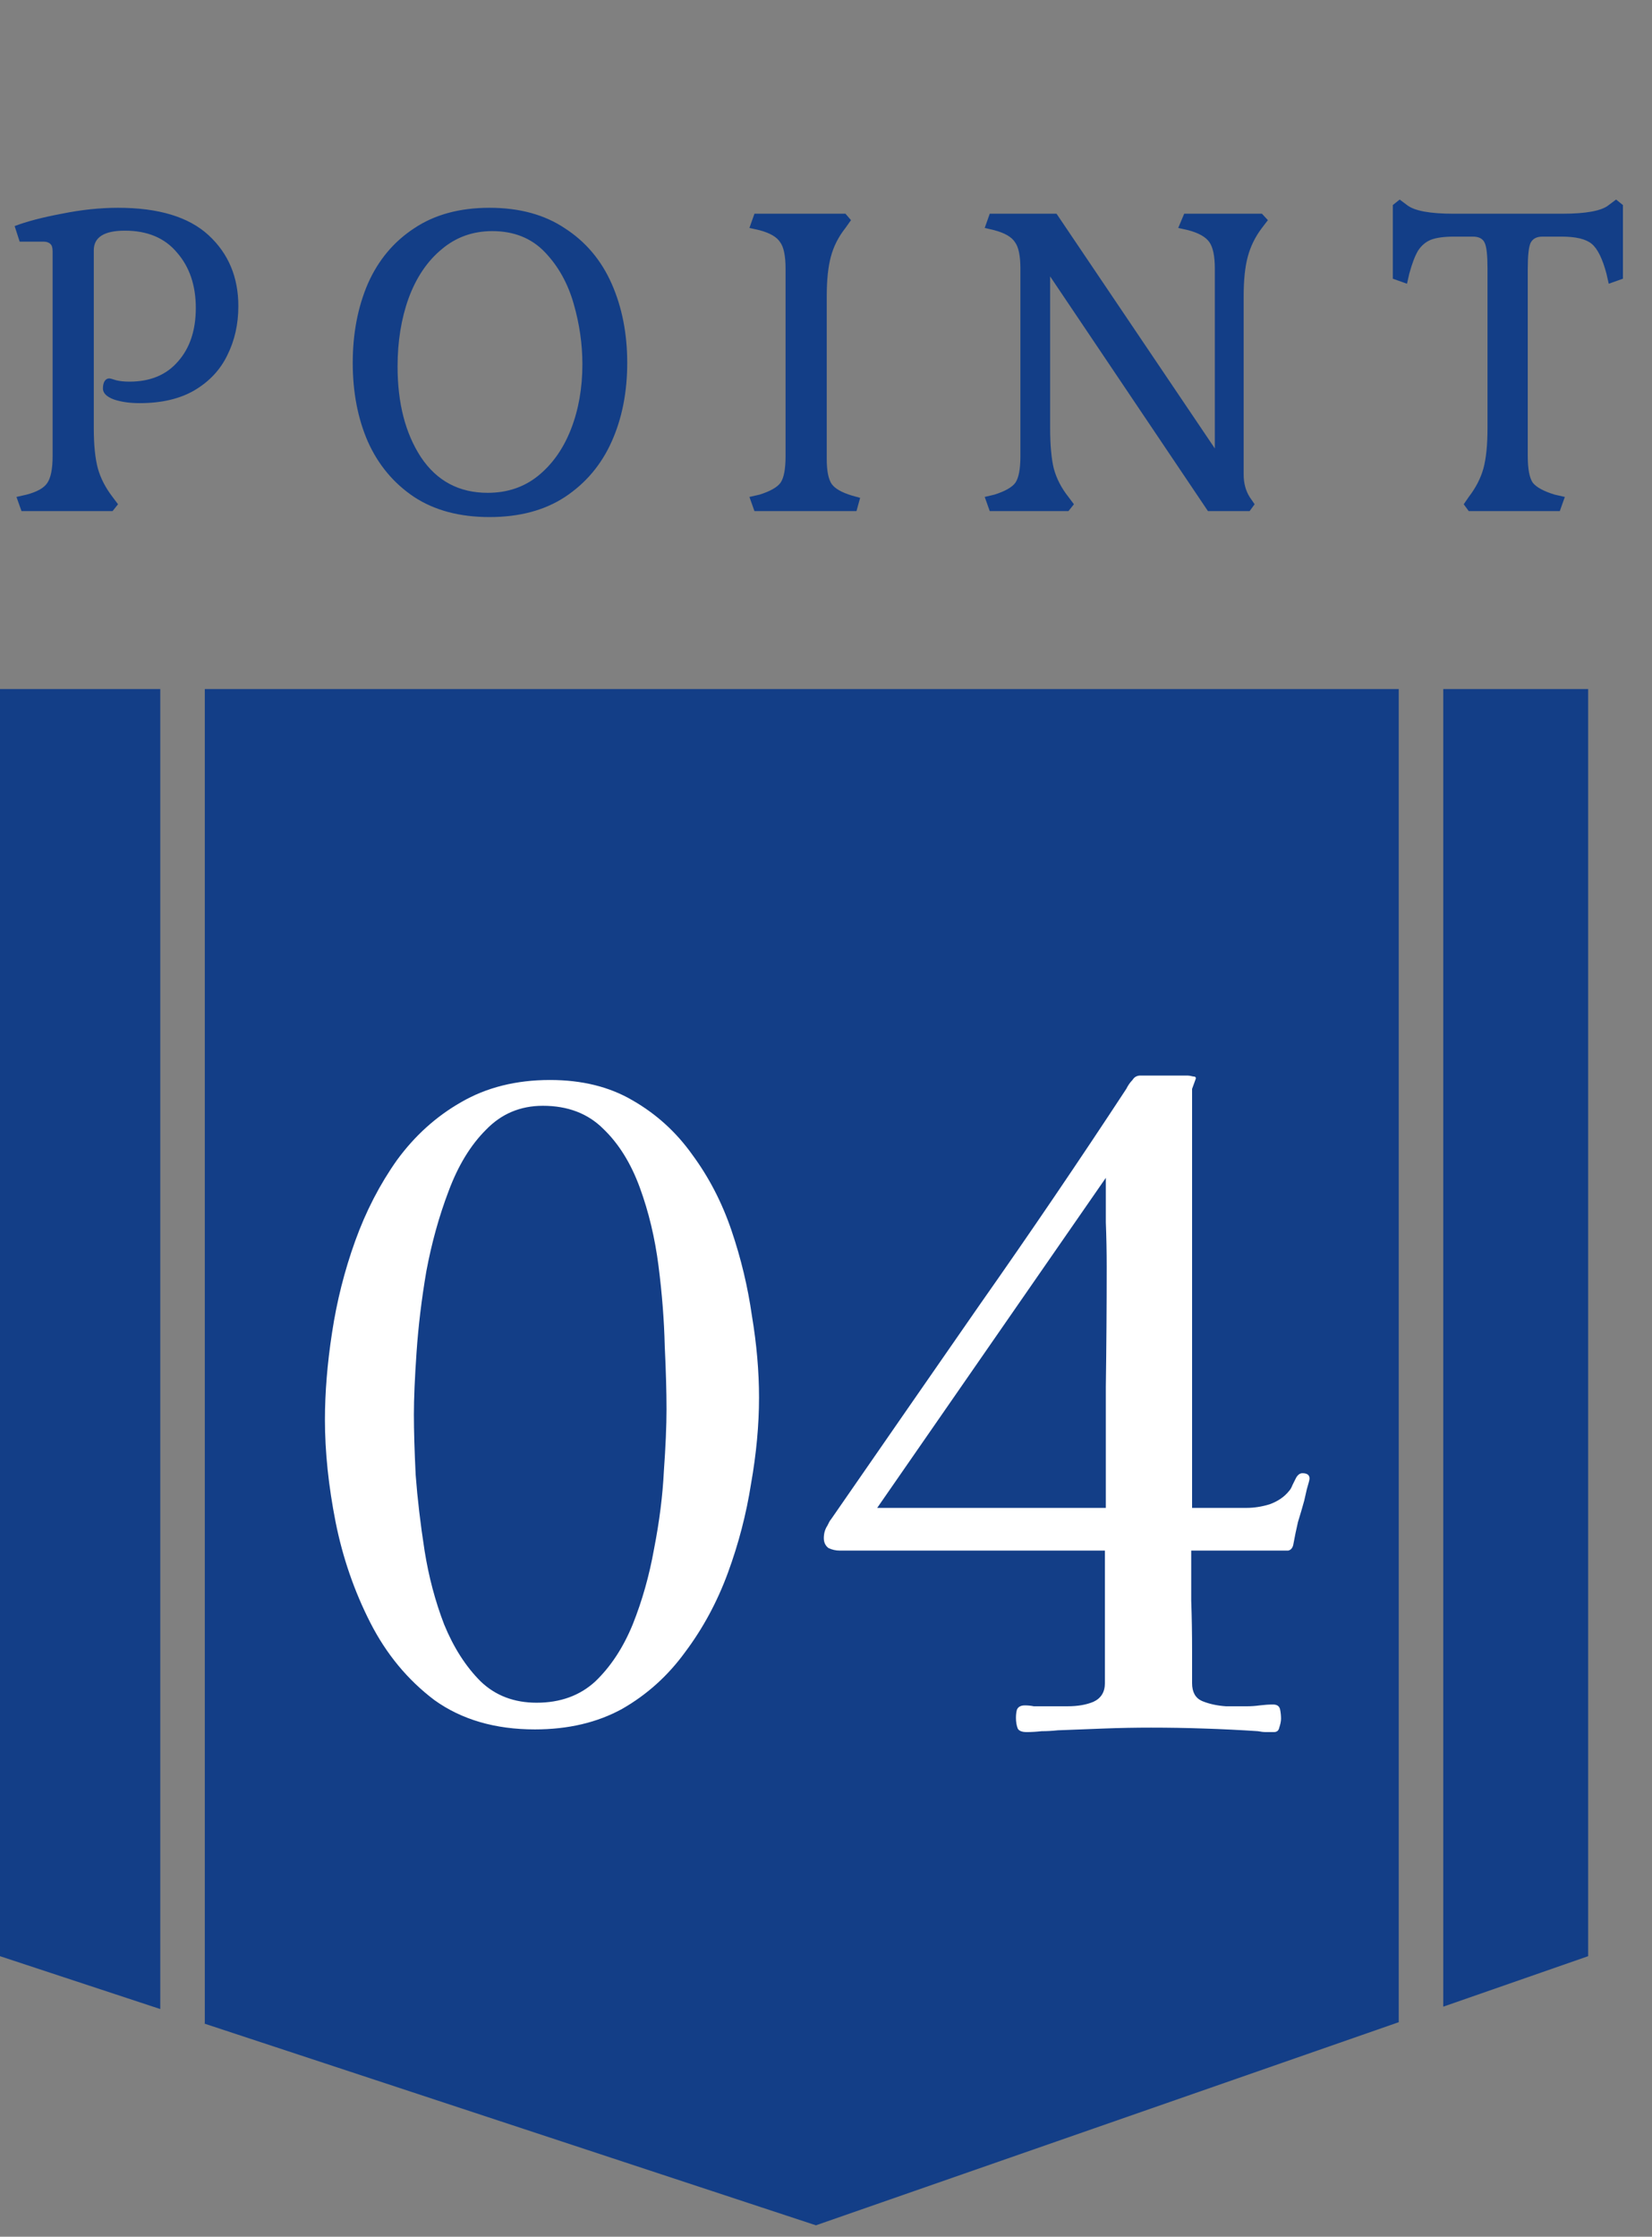 <svg width="65" height="88" viewBox="0 0 65 88" fill="none" xmlns="http://www.w3.org/2000/svg">
<rect x="0" y="0" width="65" height="88" fill="#808080" stroke="none"/>
<path fill-rule="evenodd" clip-rule="evenodd" d="M0 27.109H6.306L6.306 79.042L0 76.962V27.109ZM8.058 79.609L8.058 27.109H55.035L55.035 79.559L32.104 87.55L8.026 79.609H8.058ZM56.787 78.948L62.488 76.962V27.109H56.787V78.948Z" fill="#133E87"/>
<path d="M0.648 19.551L1.044 19.461C1.452 19.353 1.722 19.203 1.854 19.011C1.998 18.807 2.07 18.453 2.07 17.949V9.885C2.07 9.741 2.04 9.645 1.98 9.597C1.92 9.537 1.83 9.507 1.71 9.507H0.774L0.576 8.895C1.044 8.715 1.662 8.553 2.43 8.409C3.198 8.253 3.936 8.175 4.644 8.175C6.24 8.175 7.428 8.535 8.208 9.255C8.988 9.975 9.378 10.905 9.378 12.045C9.378 12.753 9.234 13.395 8.946 13.971C8.67 14.547 8.238 15.009 7.65 15.357C7.074 15.693 6.354 15.861 5.49 15.861C5.106 15.861 4.77 15.813 4.482 15.717C4.194 15.609 4.05 15.465 4.05 15.285C4.05 15.177 4.068 15.087 4.104 15.015C4.152 14.931 4.218 14.889 4.302 14.889C4.338 14.889 4.428 14.913 4.572 14.961C4.716 14.997 4.89 15.015 5.094 15.015C5.91 15.015 6.546 14.751 7.002 14.223C7.47 13.695 7.704 12.993 7.704 12.117C7.704 11.229 7.458 10.503 6.966 9.939C6.486 9.363 5.802 9.075 4.914 9.075C4.098 9.075 3.69 9.333 3.69 9.849V16.833C3.69 17.505 3.744 18.039 3.852 18.435C3.96 18.819 4.152 19.191 4.428 19.551L4.644 19.839L4.428 20.109H0.846L0.648 19.551ZM19.261 20.343C18.085 20.343 17.095 20.079 16.291 19.551C15.487 19.011 14.881 18.285 14.473 17.373C14.077 16.461 13.879 15.429 13.879 14.277C13.879 13.125 14.077 12.087 14.473 11.163C14.881 10.239 15.487 9.513 16.291 8.985C17.095 8.445 18.085 8.175 19.261 8.175C20.437 8.175 21.427 8.445 22.231 8.985C23.047 9.513 23.659 10.239 24.067 11.163C24.475 12.087 24.679 13.125 24.679 14.277C24.679 15.429 24.475 16.461 24.067 17.373C23.659 18.285 23.047 19.011 22.231 19.551C21.427 20.079 20.437 20.343 19.261 20.343ZM19.189 19.389C19.957 19.389 20.617 19.167 21.169 18.723C21.733 18.267 22.165 17.655 22.465 16.887C22.765 16.119 22.915 15.267 22.915 14.331C22.915 13.539 22.801 12.747 22.573 11.955C22.345 11.151 21.967 10.473 21.439 9.921C20.911 9.369 20.221 9.093 19.369 9.093C18.601 9.093 17.935 9.333 17.371 9.813C16.807 10.281 16.375 10.923 16.075 11.739C15.787 12.543 15.643 13.437 15.643 14.421C15.643 15.861 15.949 17.049 16.561 17.985C17.185 18.921 18.061 19.389 19.189 19.389ZM29.487 19.551L29.883 19.461C30.303 19.329 30.579 19.173 30.711 18.993C30.843 18.801 30.909 18.453 30.909 17.949V10.569C30.909 10.065 30.837 9.717 30.693 9.525C30.561 9.321 30.291 9.165 29.883 9.057L29.487 8.967L29.685 8.409H33.267L33.483 8.661L33.267 8.967C32.991 9.315 32.799 9.693 32.691 10.101C32.583 10.497 32.529 11.019 32.529 11.667V18.057C32.529 18.525 32.595 18.855 32.727 19.047C32.859 19.227 33.123 19.377 33.519 19.497L33.843 19.587L33.699 20.109H29.685L29.487 19.551ZM38.745 19.551L39.123 19.461C39.543 19.329 39.819 19.173 39.951 18.993C40.083 18.801 40.149 18.453 40.149 17.949V10.569C40.149 10.065 40.077 9.717 39.933 9.525C39.801 9.321 39.531 9.165 39.123 9.057L38.745 8.967L38.943 8.409H41.571L47.799 17.643V10.569C47.799 10.077 47.727 9.729 47.583 9.525C47.439 9.321 47.163 9.165 46.755 9.057L46.359 8.967L46.593 8.409H49.653L49.887 8.661L49.653 8.967C49.389 9.315 49.203 9.693 49.095 10.101C48.987 10.497 48.933 11.019 48.933 11.667V18.669C48.933 19.005 49.011 19.299 49.167 19.551L49.365 19.839L49.167 20.109H47.529L41.319 10.875V16.833C41.319 17.505 41.367 18.039 41.463 18.435C41.571 18.831 41.763 19.203 42.039 19.551L42.255 19.839L42.039 20.109H38.943L38.745 19.551ZM57.592 19.839L57.79 19.551C58.066 19.191 58.258 18.819 58.366 18.435C58.474 18.039 58.528 17.505 58.528 16.833V10.569C58.528 10.053 58.492 9.717 58.42 9.561C58.348 9.393 58.192 9.309 57.952 9.309H57.214C56.818 9.309 56.512 9.351 56.296 9.435C56.092 9.519 55.924 9.663 55.792 9.867C55.672 10.071 55.558 10.371 55.45 10.767L55.36 11.163L54.802 10.965V8.067L55.072 7.851L55.36 8.067C55.648 8.295 56.26 8.409 57.196 8.409H61.462C62.41 8.409 63.022 8.295 63.298 8.067L63.586 7.851L63.856 8.067V10.965L63.298 11.163L63.208 10.767C63.052 10.179 62.86 9.789 62.632 9.597C62.404 9.405 62.008 9.309 61.444 9.309H60.688C60.46 9.309 60.304 9.393 60.22 9.561C60.148 9.729 60.112 10.065 60.112 10.569V17.949C60.112 18.453 60.178 18.801 60.31 18.993C60.454 19.173 60.742 19.329 61.174 19.461L61.57 19.551L61.372 20.109H57.79L57.592 19.839Z" fill="#133E87"/>
<path d="M26.225 55.44C26.225 54.763 26.202 53.935 26.155 52.955C26.132 51.952 26.05 50.901 25.91 49.805C25.77 48.708 25.525 47.681 25.175 46.725C24.825 45.768 24.347 44.998 23.74 44.415C23.133 43.808 22.34 43.505 21.36 43.505C20.473 43.505 19.727 43.82 19.12 44.45C18.513 45.056 18.023 45.861 17.65 46.865C17.277 47.845 16.985 48.895 16.775 50.015C16.588 51.111 16.46 52.173 16.39 53.2C16.32 54.203 16.285 55.02 16.285 55.65C16.285 56.28 16.308 57.073 16.355 58.03C16.425 58.963 16.542 59.955 16.705 61.005C16.868 62.032 17.125 63 17.475 63.91C17.848 64.82 18.327 65.567 18.91 66.15C19.493 66.71 20.228 66.99 21.115 66.99C22.048 66.99 22.818 66.71 23.425 66.15C24.032 65.567 24.522 64.82 24.895 63.91C25.268 62.977 25.548 61.985 25.735 60.935C25.945 59.861 26.073 58.846 26.12 57.89C26.19 56.91 26.225 56.093 26.225 55.44ZM29.865 54.985C29.865 56.058 29.76 57.19 29.55 58.38C29.363 59.57 29.06 60.736 28.64 61.88C28.22 63.023 27.66 64.061 26.96 64.995C26.283 65.928 25.455 66.675 24.475 67.235C23.495 67.772 22.352 68.04 21.045 68.04C19.482 68.04 18.163 67.655 17.09 66.885C16.04 66.091 15.2 65.076 14.57 63.84C13.94 62.603 13.485 61.285 13.205 59.885C12.925 58.462 12.785 57.12 12.785 55.86C12.785 54.786 12.878 53.643 13.065 52.43C13.252 51.193 13.555 49.992 13.975 48.825C14.395 47.658 14.943 46.596 15.62 45.64C16.32 44.683 17.16 43.925 18.14 43.365C19.143 42.782 20.31 42.49 21.64 42.49C22.9 42.49 23.985 42.758 24.895 43.295C25.828 43.831 26.61 44.543 27.24 45.43C27.893 46.316 28.407 47.308 28.78 48.405C29.153 49.502 29.422 50.621 29.585 51.765C29.772 52.885 29.865 53.958 29.865 54.985ZM43.544 49.84C43.544 49.257 43.533 48.673 43.51 48.09C43.51 47.507 43.51 46.923 43.51 46.34L34.514 59.325H43.51C43.51 57.738 43.51 56.151 43.51 54.565C43.533 52.978 43.544 51.403 43.544 49.84ZM51.525 58.17C51.525 58.217 51.489 58.356 51.419 58.59C51.373 58.8 51.338 58.952 51.315 59.045C51.245 59.301 51.163 59.581 51.069 59.885C50.999 60.188 50.941 60.468 50.895 60.725C50.871 60.888 50.801 60.981 50.684 61.005C50.568 61.005 50.44 61.005 50.3 61.005H46.87C46.87 61.658 46.87 62.312 46.87 62.965C46.893 63.618 46.904 64.283 46.904 64.96V66.22C46.904 66.57 47.033 66.803 47.289 66.92C47.569 67.037 47.885 67.106 48.234 67.13C48.584 67.13 48.864 67.13 49.075 67.13C49.238 67.13 49.401 67.118 49.565 67.095C49.751 67.072 49.926 67.06 50.09 67.06C50.253 67.06 50.346 67.13 50.37 67.27C50.393 67.386 50.404 67.503 50.404 67.62C50.404 67.713 50.381 67.83 50.334 67.97C50.311 68.087 50.241 68.145 50.124 68.145C50.031 68.145 49.926 68.145 49.809 68.145C49.716 68.145 49.611 68.133 49.495 68.11C48.794 68.063 48.083 68.028 47.359 68.005C46.66 67.981 45.971 67.97 45.294 67.97C44.688 67.97 44.069 67.981 43.44 68.005C42.833 68.028 42.226 68.052 41.62 68.075C41.41 68.098 41.2 68.11 40.989 68.11C40.779 68.133 40.581 68.145 40.395 68.145C40.208 68.145 40.091 68.098 40.044 68.005C39.998 67.888 39.974 67.748 39.974 67.585C39.974 67.468 39.986 67.363 40.01 67.27C40.056 67.153 40.161 67.095 40.325 67.095C40.441 67.095 40.558 67.106 40.675 67.13C40.815 67.13 40.943 67.13 41.059 67.13C41.316 67.13 41.631 67.13 42.005 67.13C42.401 67.13 42.739 67.072 43.02 66.955C43.323 66.815 43.474 66.57 43.474 66.22V61.005H33.044C32.881 61.005 32.73 60.97 32.59 60.9C32.473 60.806 32.414 60.678 32.414 60.515C32.414 60.328 32.461 60.165 32.554 60.025C32.578 59.978 32.601 59.931 32.624 59.885C32.648 59.838 32.671 59.803 32.694 59.78C34.631 56.98 36.58 54.168 38.539 51.345C40.523 48.522 42.448 45.687 44.315 42.84C44.385 42.7 44.466 42.583 44.559 42.49C44.63 42.373 44.734 42.315 44.874 42.315H46.73C46.776 42.315 46.846 42.327 46.94 42.35C47.033 42.35 47.068 42.385 47.044 42.455L46.904 42.84V59.325H49.039C49.343 59.325 49.646 59.278 49.95 59.185C50.276 59.068 50.533 58.893 50.719 58.66C50.766 58.613 50.813 58.532 50.859 58.415C50.929 58.275 50.976 58.181 50.999 58.135C51.069 58.018 51.151 57.96 51.245 57.96C51.431 57.96 51.525 58.03 51.525 58.17Z" fill="white"/>
</svg>
